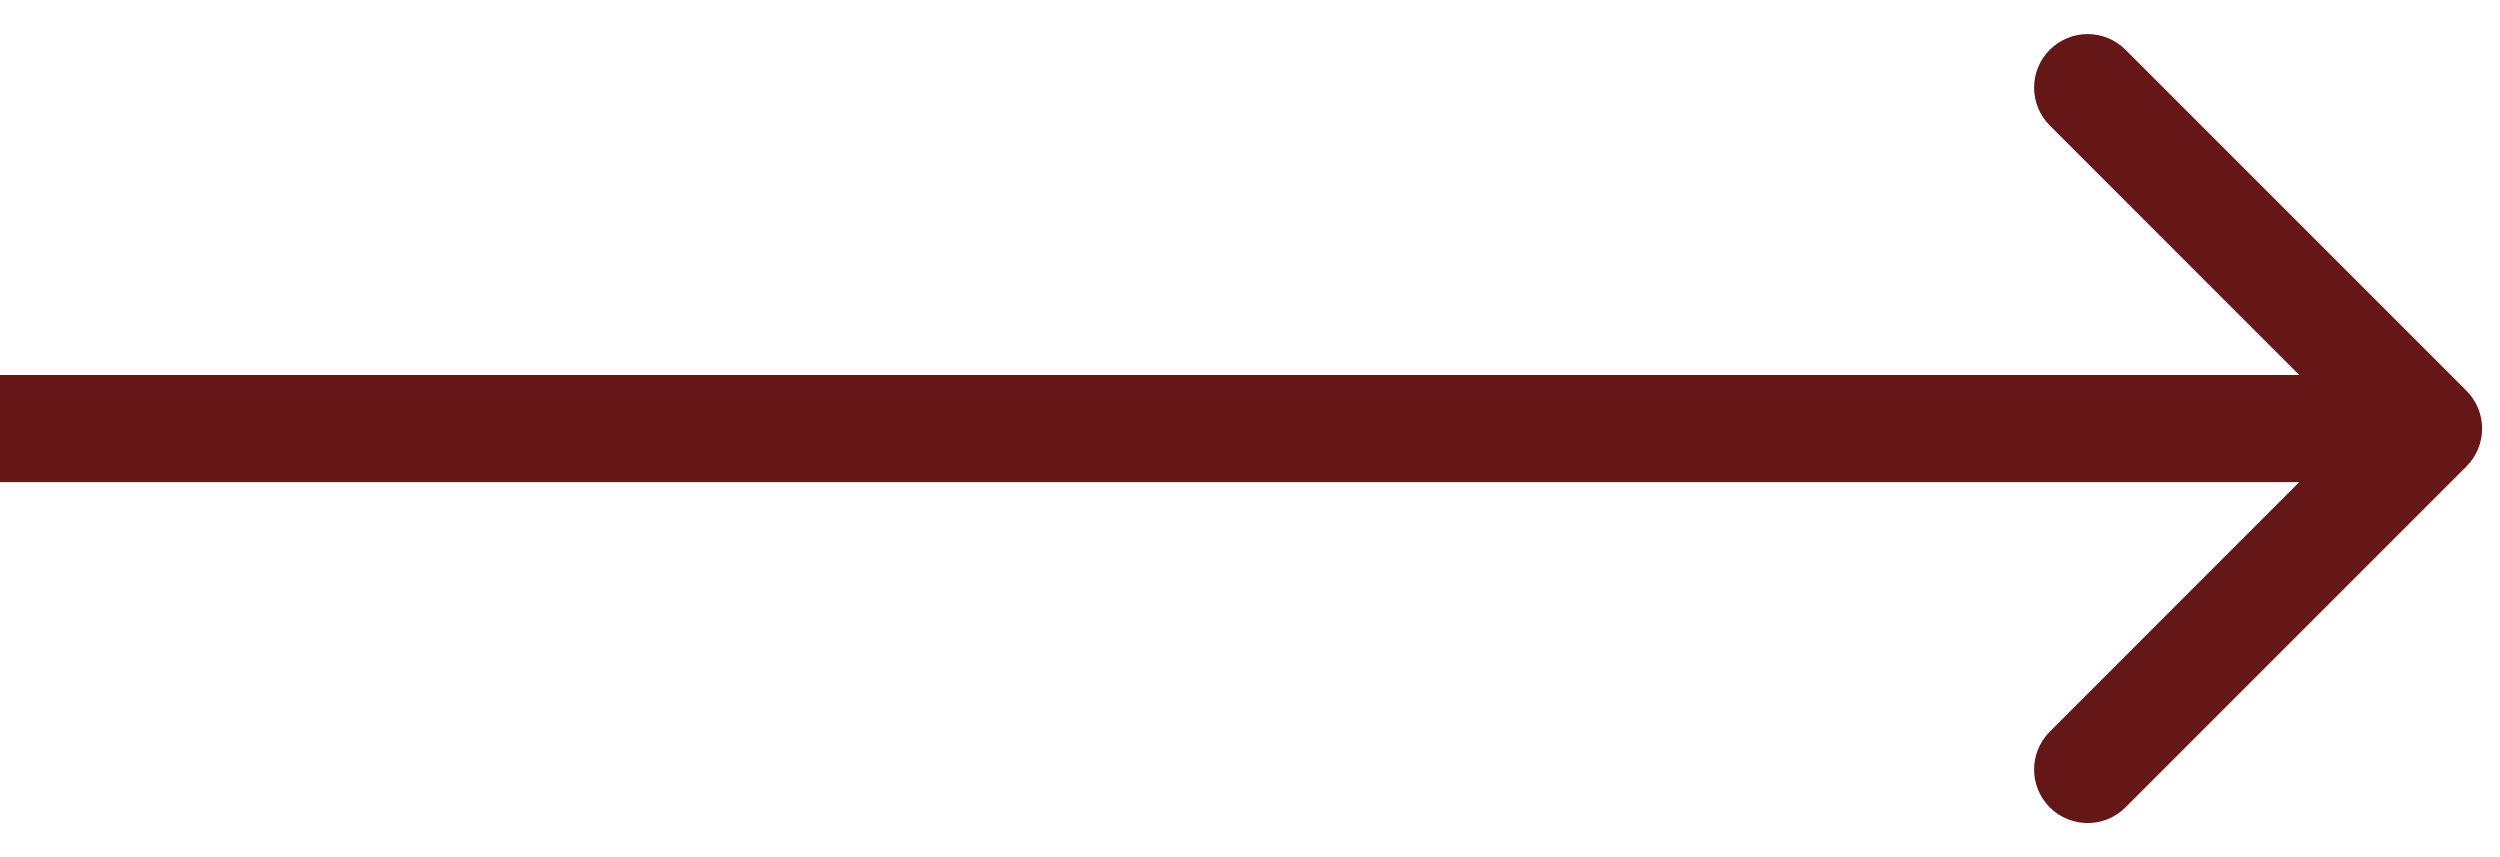 <?xml version="1.0" encoding="UTF-8"?> <svg xmlns="http://www.w3.org/2000/svg" width="35" height="12" viewBox="0 0 35 12" fill="none"><path fill-rule="evenodd" clip-rule="evenodd" d="M29.757 0.697L34.53 5.47C34.823 5.763 34.823 6.237 34.53 6.53L29.757 11.303C29.465 11.596 28.99 11.596 28.697 11.303C28.404 11.01 28.404 10.536 28.697 10.243L32.189 6.75L5.48401e-07 6.75L4.17266e-07 5.25L32.189 5.25L28.697 1.757C28.404 1.464 28.404 0.99 28.697 0.697C28.99 0.404 29.465 0.404 29.757 0.697Z" fill="#651717"></path></svg> 